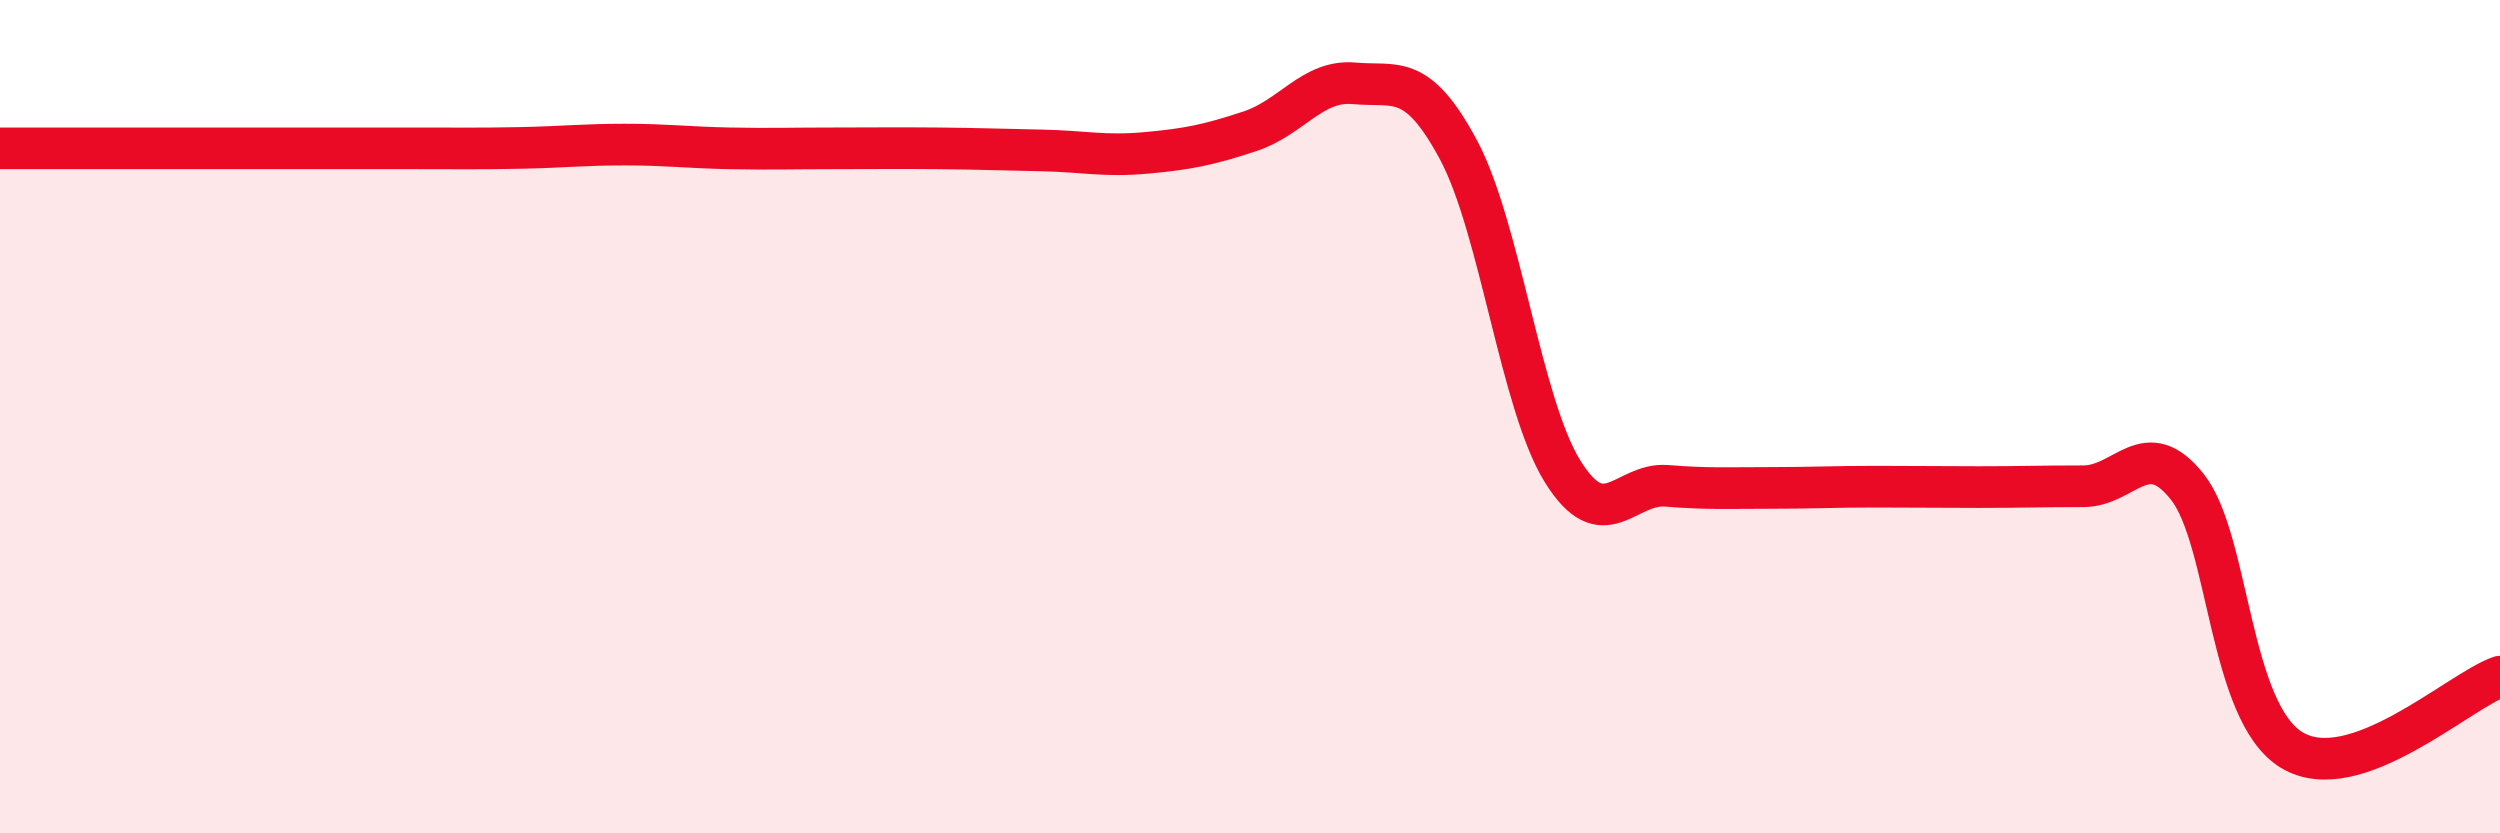 
    <svg width="60" height="20" viewBox="0 0 60 20" xmlns="http://www.w3.org/2000/svg">
      <path
        d="M 0,3.56 C 0.5,3.56 1.5,3.56 2.5,3.56 C 3.5,3.56 4,3.56 5,3.56 C 6,3.56 6.5,3.56 7.5,3.56 C 8.5,3.56 9,3.56 10,3.56 C 11,3.56 11.5,3.57 12.5,3.55 C 13.5,3.53 14,3.47 15,3.47 C 16,3.47 16.5,3.54 17.5,3.56 C 18.5,3.58 19,3.56 20,3.56 C 21,3.56 21.5,3.55 22.5,3.56 C 23.5,3.57 24,3.59 25,3.61 C 26,3.63 26.5,3.76 27.5,3.67 C 28.5,3.58 29,3.48 30,3.15 C 31,2.82 31.5,1.91 32.5,2 C 33.5,2.09 34,1.73 35,3.59 C 36,5.45 36.5,9.7 37.5,11.31 C 38.5,12.92 39,11.58 40,11.66 C 41,11.74 41.5,11.71 42.5,11.71 C 43.5,11.71 44,11.68 45,11.68 C 46,11.68 46.5,11.69 47.5,11.69 C 48.5,11.69 49,11.67 50,11.67 C 51,11.67 51.5,10.42 52.5,11.69 C 53.5,12.96 53.5,17.09 55,18 C 56.5,18.91 59,16.59 60,16.24L60 20L0 20Z"
        fill="#EB0A25"
        opacity="0.1"
        stroke-linecap="round"
        stroke-linejoin="round"
      />
      <path
        d="M 0,3.56 C 0.5,3.56 1.5,3.56 2.5,3.56 C 3.5,3.56 4,3.56 5,3.56 C 6,3.56 6.5,3.56 7.5,3.56 C 8.5,3.56 9,3.56 10,3.56 C 11,3.56 11.5,3.57 12.5,3.55 C 13.5,3.53 14,3.47 15,3.47 C 16,3.47 16.5,3.54 17.5,3.56 C 18.5,3.58 19,3.56 20,3.56 C 21,3.56 21.5,3.55 22.5,3.56 C 23.5,3.57 24,3.59 25,3.61 C 26,3.63 26.5,3.76 27.5,3.67 C 28.5,3.58 29,3.48 30,3.15 C 31,2.82 31.5,1.91 32.5,2 C 33.5,2.09 34,1.73 35,3.59 C 36,5.45 36.5,9.7 37.5,11.31 C 38.5,12.92 39,11.58 40,11.66 C 41,11.74 41.5,11.71 42.5,11.71 C 43.5,11.71 44,11.68 45,11.68 C 46,11.68 46.5,11.69 47.5,11.69 C 48.5,11.69 49,11.67 50,11.67 C 51,11.67 51.5,10.42 52.5,11.69 C 53.5,12.96 53.5,17.09 55,18 C 56.5,18.91 59,16.59 60,16.24"
        stroke="#EB0A25"
        stroke-width="1"
        fill="none"
        stroke-linecap="round"
        stroke-linejoin="round"
      />
    </svg>
  